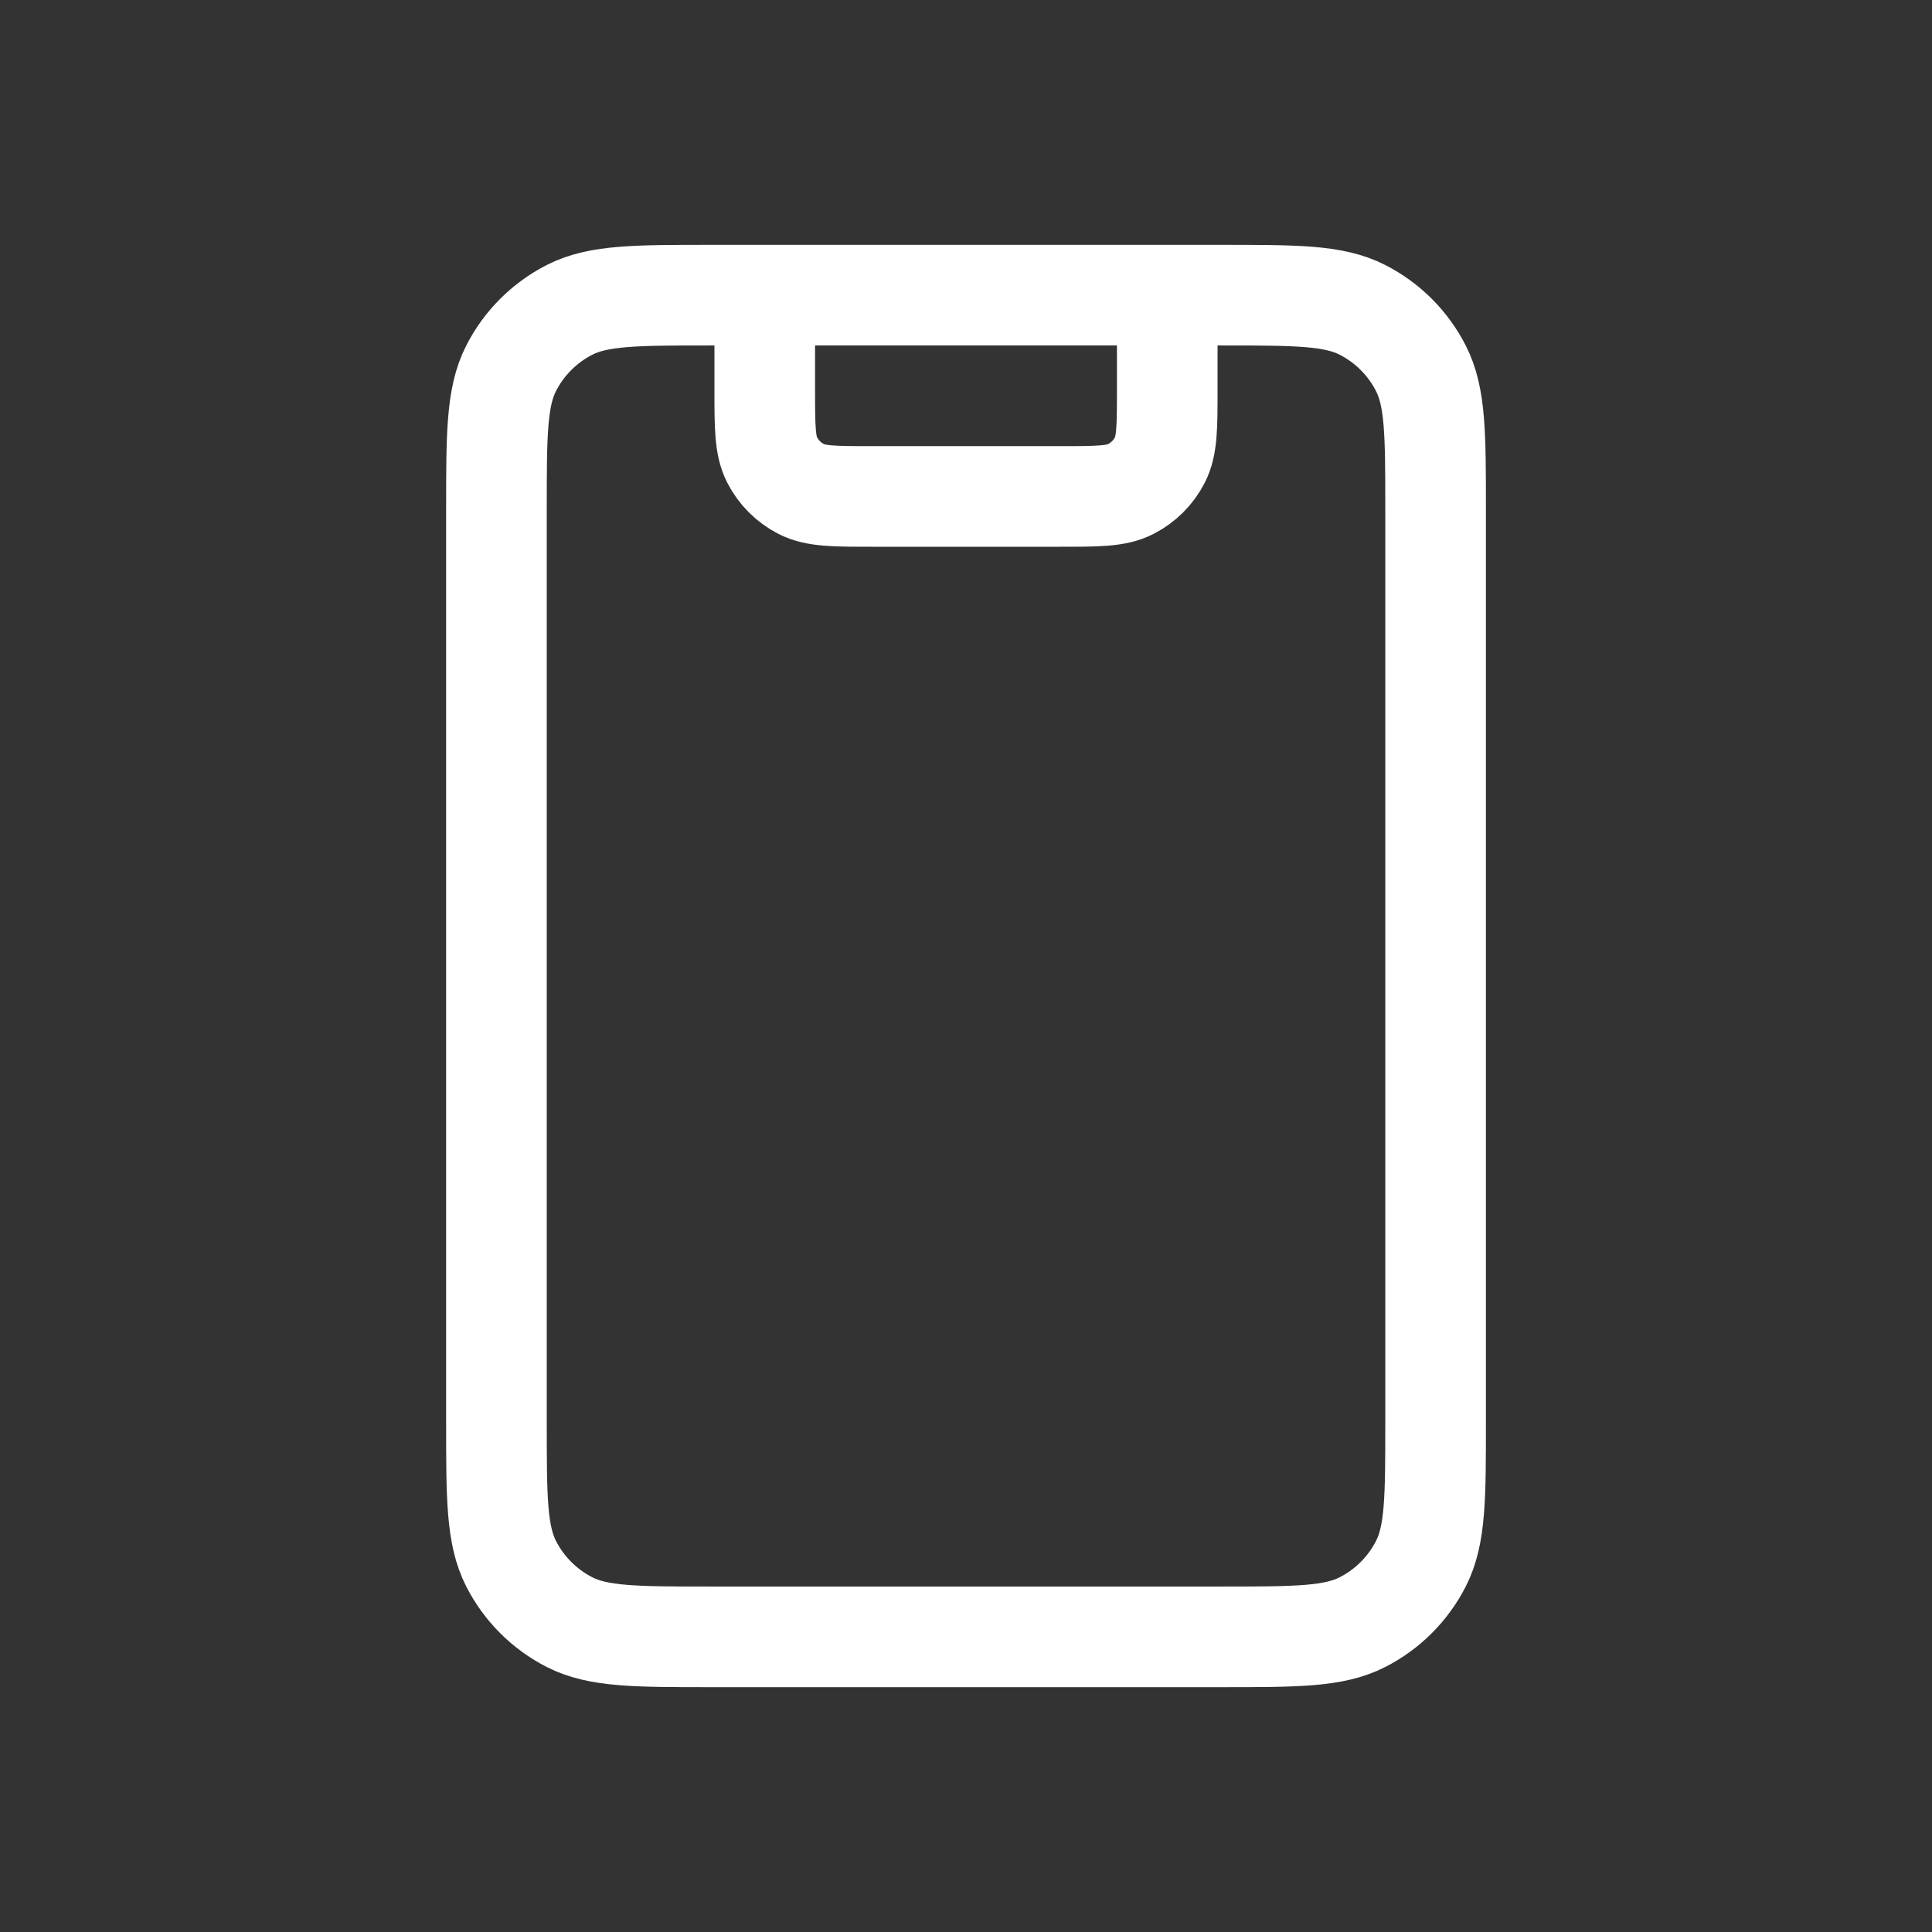 <svg xmlns="http://www.w3.org/2000/svg" viewBox="0 0 48 48" fill="none">
<rect x="0" y="0" width="48" height="48" fill="#333333" stroke="none"/>
<path d="M29 7.333V9.667C29 10.6 29 11.067 28.819 11.424C28.659 11.737 28.404 11.992 28.09 12.152C27.734 12.334 27.267 12.334 26.334 12.334H21.667C20.733 12.334 20.267 12.334 19.91 12.152C19.597 11.992 19.342 11.737 19.182 11.424C19 11.067 19 10.6 19 9.667V7.333M17.667 40.667H30.334C32.2 40.667 33.134 40.667 33.847 40.303C34.474 39.984 34.984 39.474 35.303 38.847C35.667 38.134 35.667 37.2 35.667 35.334V12.667C35.667 10.8 35.667 9.867 35.303 9.154C34.984 8.526 34.474 8.016 33.847 7.697C33.134 7.333 32.2 7.333 30.334 7.333H17.667C15.8 7.333 14.867 7.333 14.153 7.697C13.526 8.016 13.016 8.526 12.697 9.154C12.334 9.867 12.334 10.8 12.334 12.667V35.334C12.334 37.2 12.334 38.134 12.697 38.847C13.016 39.474 13.526 39.984 14.153 40.303C14.867 40.667 15.8 40.667 17.667 40.667Z" stroke="#ffffff" stroke-width="2.5" stroke-linecap="round" stroke-linejoin="round"/>
</svg>